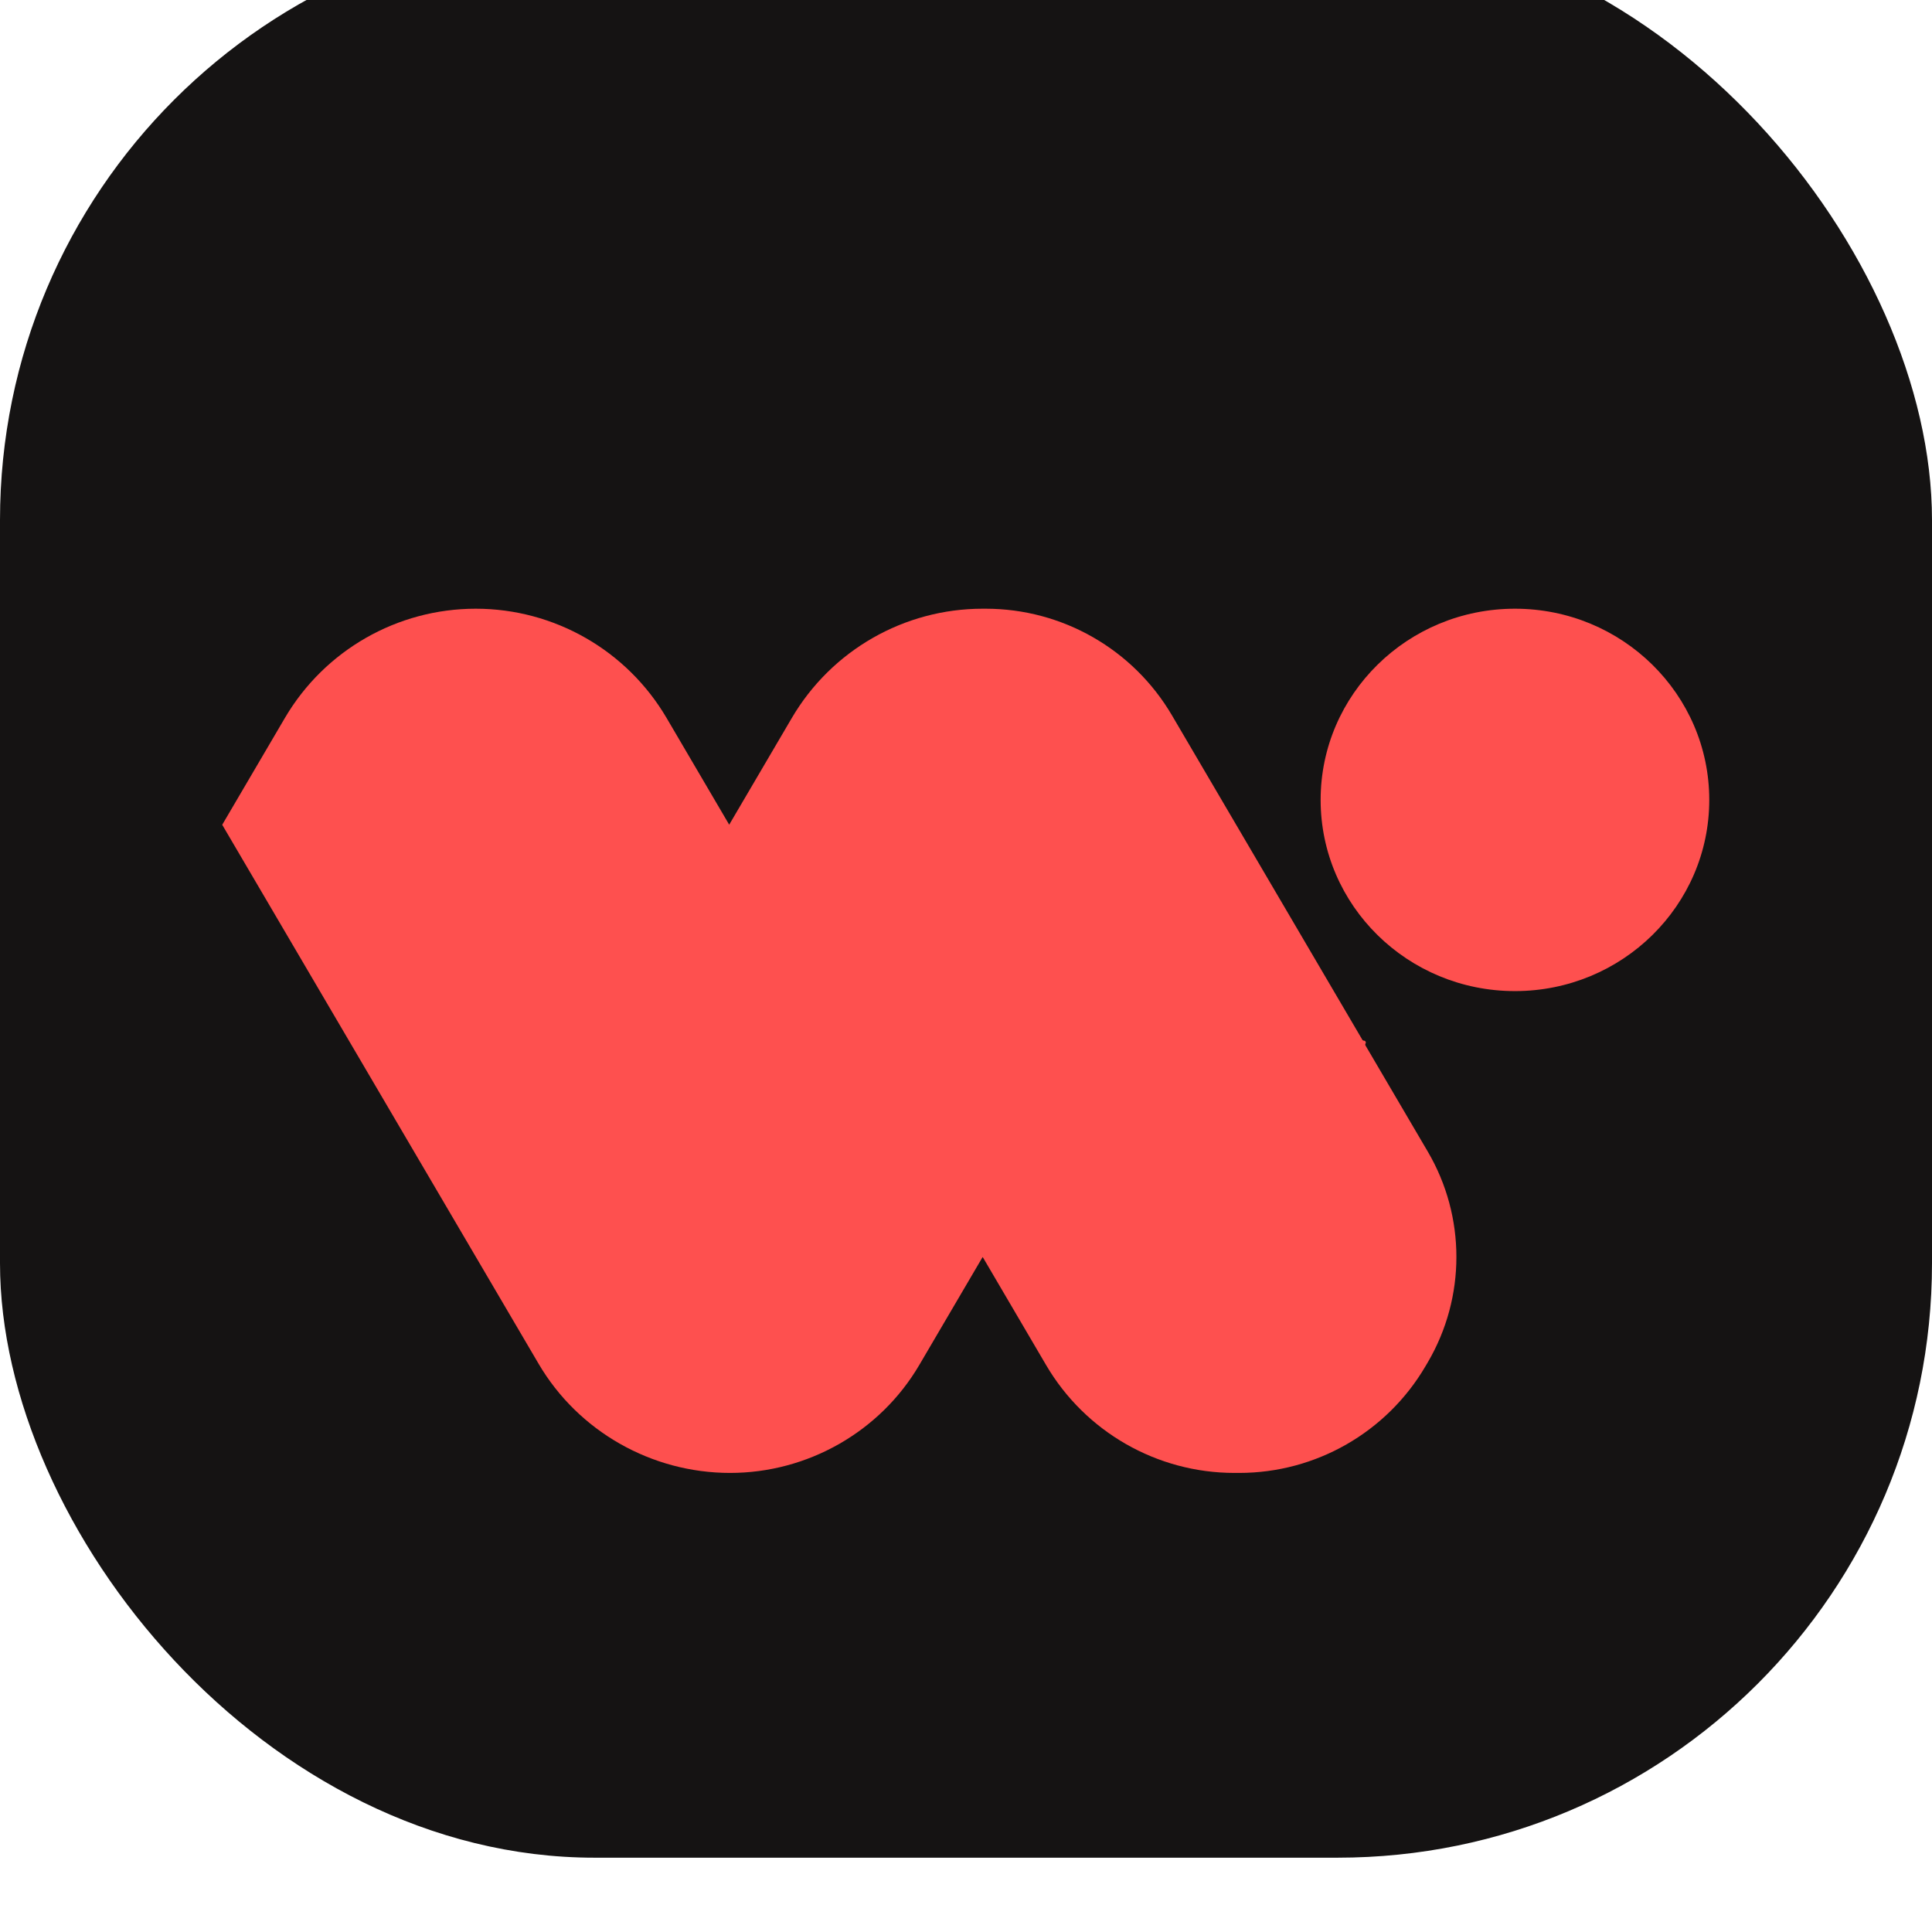 <svg width="104" height="104" viewBox="0 0 104 104" fill="none" xmlns="http://www.w3.org/2000/svg">
<g filter="url(#filter0_i_1762_668)">
<rect width="104" height="104" rx="32" fill="#151313"/>
<g filter="url(#filter1_di_1762_668)">
<path fill-rule="evenodd" clip-rule="evenodd" d="M35.884 34.651C33.745 31.006 29.835 28.767 25.609 28.767V28.767C21.383 28.767 17.473 31.006 15.334 34.651L11.967 40.389C11.966 40.392 11.965 40.395 11.965 40.398V40.398C11.965 40.4 11.966 40.403 11.967 40.406L28.991 69.409C31.128 73.051 35.077 75.288 39.299 75.288V75.288C43.471 75.288 47.372 73.078 49.484 69.48L52.89 63.675C52.891 63.672 52.894 63.671 52.897 63.671V63.671C52.9 63.671 52.903 63.672 52.905 63.675L56.311 69.48C58.422 73.078 62.282 75.288 66.454 75.288H66.706C70.83 75.288 74.646 73.103 76.733 69.546L76.858 69.334C78.912 65.832 78.912 61.492 76.858 57.991L73.506 52.28C73.487 52.247 73.488 52.206 73.507 52.174V52.174C73.548 52.107 73.501 52.019 73.421 52.019V52.019C73.386 52.019 73.352 52 73.334 51.969L66.548 40.404C66.547 40.403 66.546 40.402 66.544 40.402H66.544C66.541 40.402 66.538 40.398 66.54 40.395V40.395C66.541 40.394 66.541 40.392 66.54 40.391L63.089 34.51C61.002 30.952 57.186 28.767 53.061 28.767H52.897C48.671 28.767 44.761 31.006 42.623 34.651L39.253 40.393L35.884 34.651ZM39.253 40.393L39.256 40.397C39.257 40.399 39.255 40.402 39.253 40.402V40.402C39.251 40.402 39.249 40.399 39.251 40.397L39.253 40.393Z" fill="#FE504F"/>
<path d="M81.55 28.767C75.773 28.767 71.09 33.375 71.09 39.059C71.09 44.743 75.773 49.351 81.55 49.351C87.327 49.351 92.01 44.743 92.01 39.059C92.01 33.375 87.327 28.767 81.55 28.767Z" fill="#FE504F"/>
</g>
</g>
<defs>
<filter id="filter0_i_1762_668" x="0" y="-4" width="104" height="108" filterUnits="userSpaceOnUse" color-interpolation-filters="sRGB">
<feFlood flood-opacity="0" result="BackgroundImageFix"/>
<feBlend mode="normal" in="SourceGraphic" in2="BackgroundImageFix" result="shape"/>
<feColorMatrix in="SourceAlpha" type="matrix" values="0 0 0 0 0 0 0 0 0 0 0 0 0 0 0 0 0 0 127 0" result="hardAlpha"/>
<feOffset dy="-4"/>
<feGaussianBlur stdDeviation="2"/>
<feComposite in2="hardAlpha" operator="arithmetic" k2="-1" k3="1"/>
<feColorMatrix type="matrix" values="0 0 0 0 0 0 0 0 0 0 0 0 0 0 0 0 0 0 0.25 0"/>
<feBlend mode="normal" in2="shape" result="effect1_innerShadow_1762_668"/>
</filter>
<filter id="filter1_di_1762_668" x="7.965" y="28.767" width="88.046" height="54.521" filterUnits="userSpaceOnUse" color-interpolation-filters="sRGB">
<feFlood flood-opacity="0" result="BackgroundImageFix"/>
<feColorMatrix in="SourceAlpha" type="matrix" values="0 0 0 0 0 0 0 0 0 0 0 0 0 0 0 0 0 0 127 0" result="hardAlpha"/>
<feOffset dy="4"/>
<feGaussianBlur stdDeviation="2"/>
<feComposite in2="hardAlpha" operator="out"/>
<feColorMatrix type="matrix" values="0 0 0 0 0 0 0 0 0 0 0 0 0 0 0 0 0 0 0.25 0"/>
<feBlend mode="normal" in2="BackgroundImageFix" result="effect1_dropShadow_1762_668"/>
<feBlend mode="normal" in="SourceGraphic" in2="effect1_dropShadow_1762_668" result="shape"/>
<feColorMatrix in="SourceAlpha" type="matrix" values="0 0 0 0 0 0 0 0 0 0 0 0 0 0 0 0 0 0 127 0" result="hardAlpha"/>
<feOffset dy="4"/>
<feGaussianBlur stdDeviation="1.5"/>
<feComposite in2="hardAlpha" operator="arithmetic" k2="-1" k3="1"/>
<feColorMatrix type="matrix" values="0 0 0 0 0 0 0 0 0 0 0 0 0 0 0 0 0 0 0.1 0"/>
<feBlend mode="normal" in2="shape" result="effect2_innerShadow_1762_668"/>
</filter>
</defs>
</svg>
